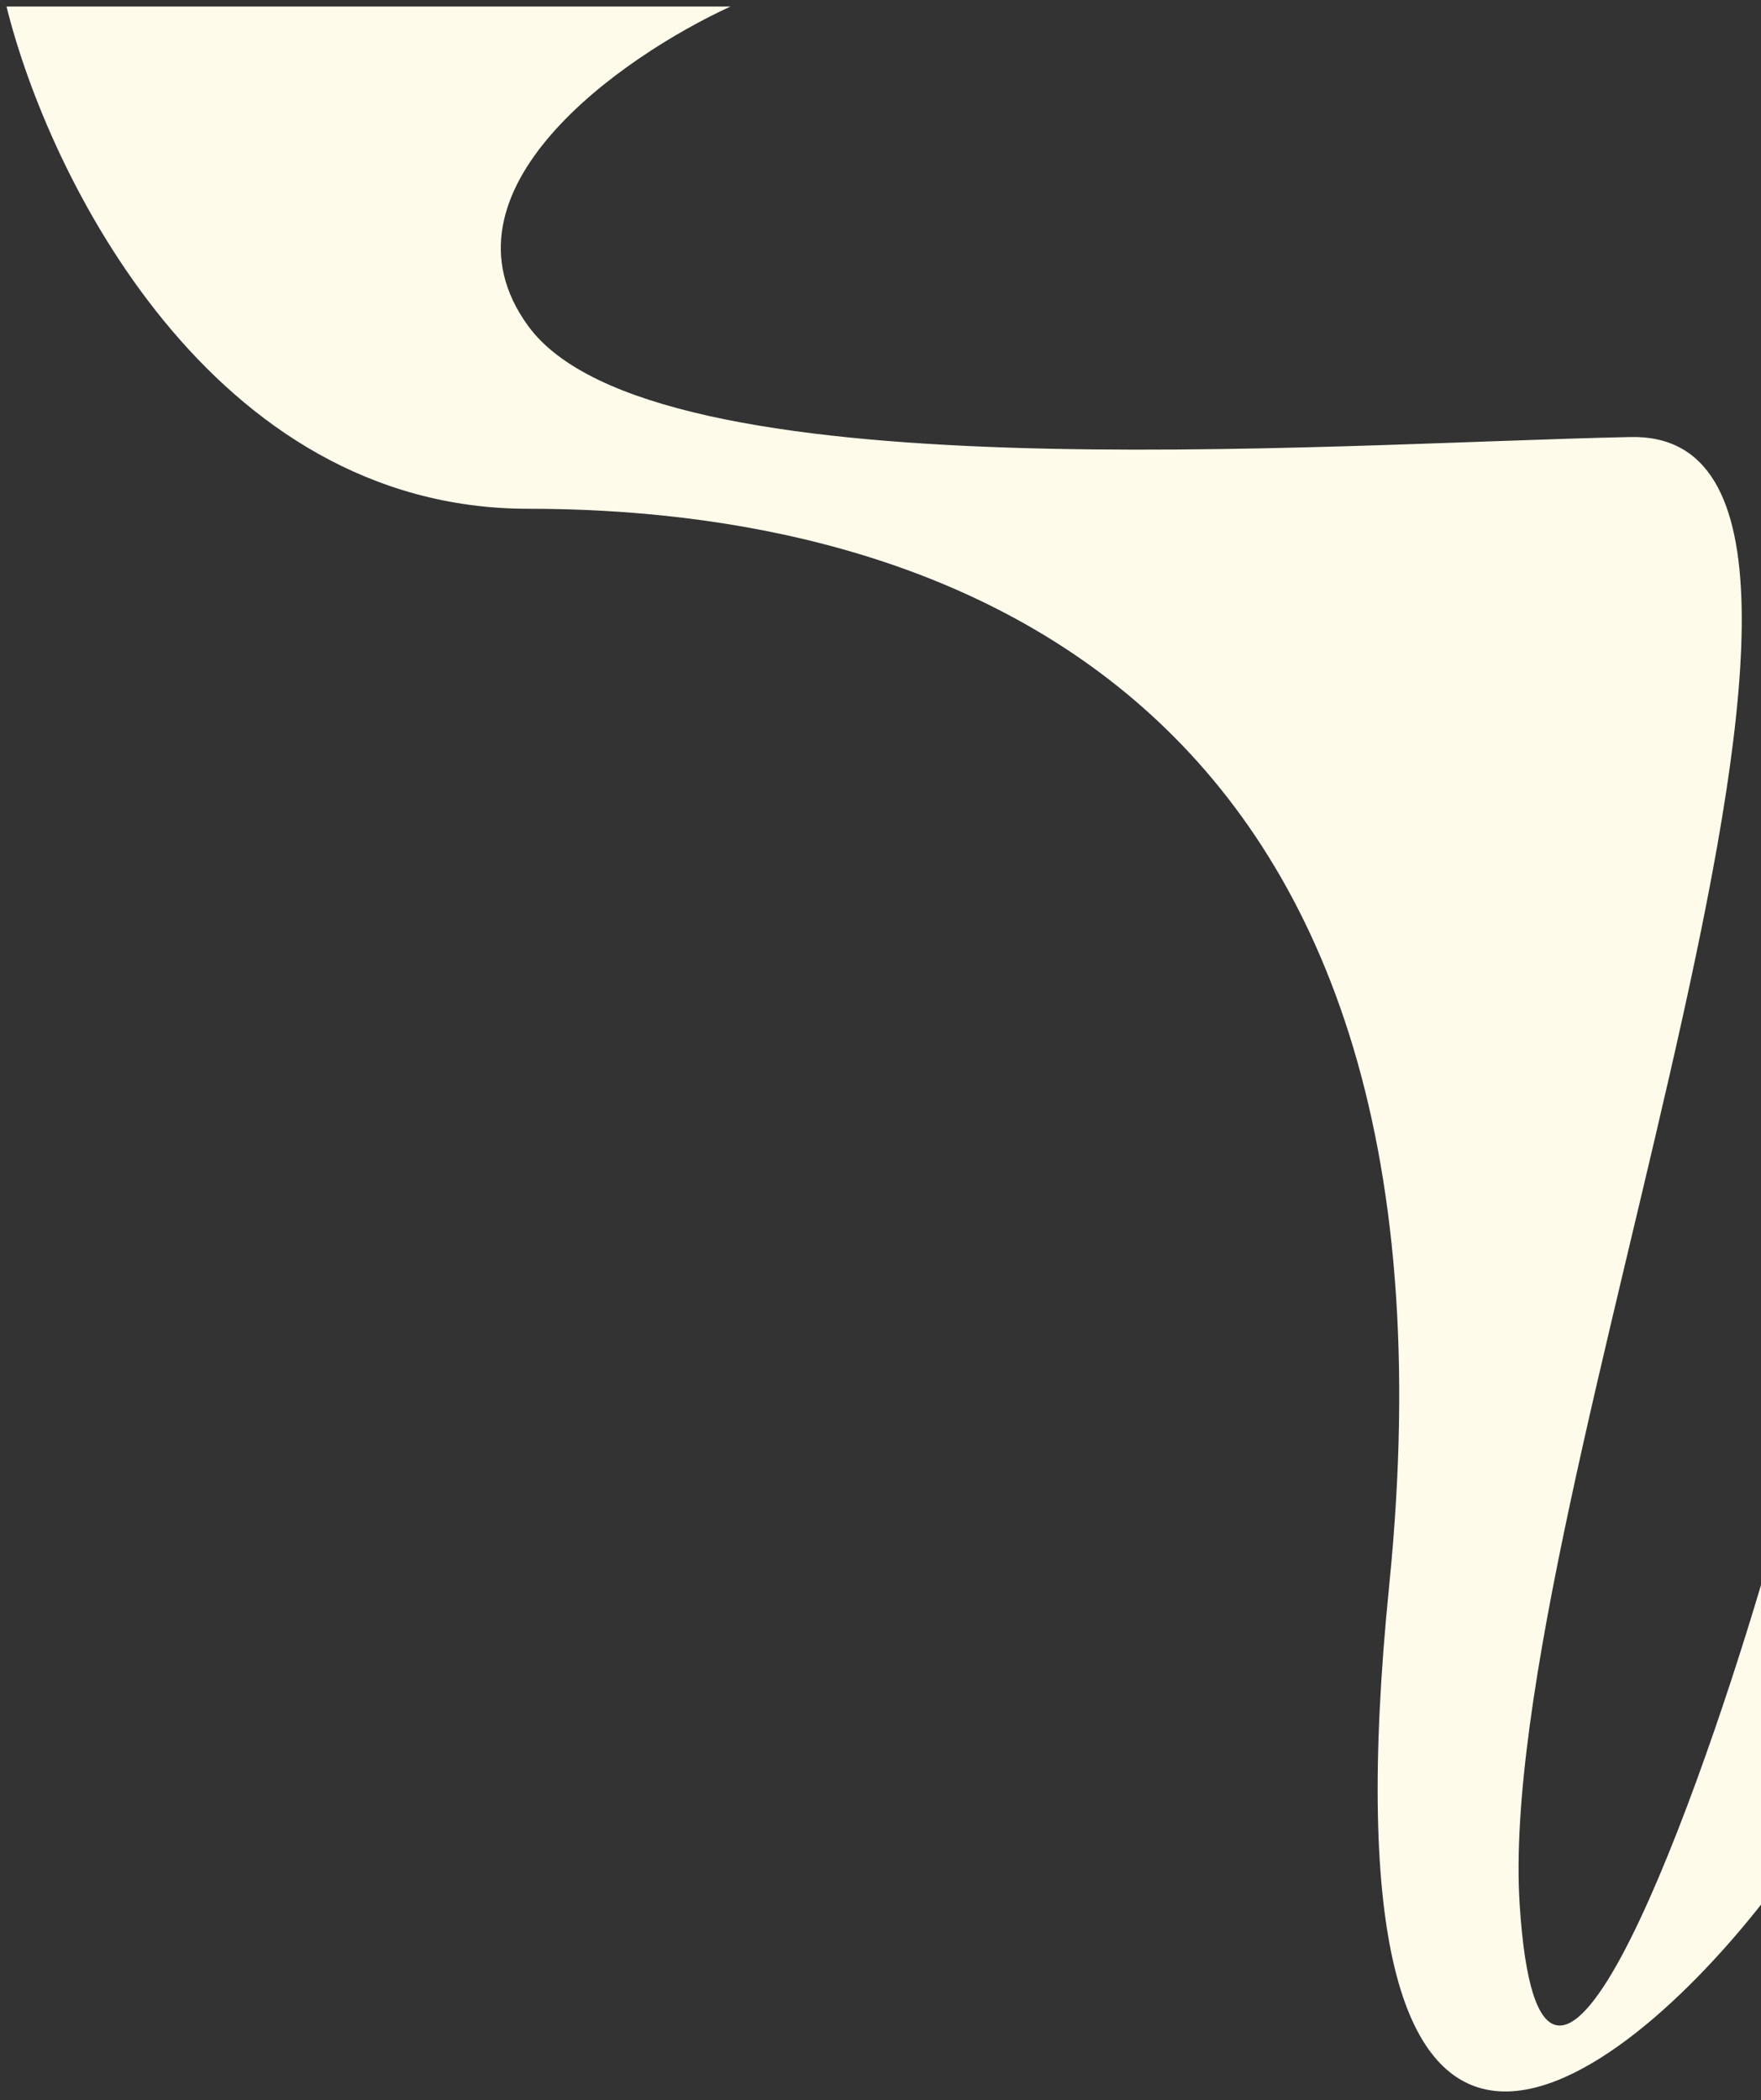<?xml version="1.0" encoding="UTF-8"?> <svg xmlns="http://www.w3.org/2000/svg" width="135" height="161" viewBox="0 0 135 161" fill="none"><rect x="0" y="0" width="135" height="161" fill="#333333" stroke="none"/> <path d="M40.5 39C16.1 39 3.667 13.333 0.5 0.5H56C47.667 4.333 32.9 14.6 40.5 25C50 38 101 34 125 33.5C149 33 114.5 115 116.5 146C118.1 170.8 129.5 140 135 121.5V146C123.167 161 100.9 177.1 106.5 121.5C113.5 52 71 39 40.5 39Z" fill="#FFFBEB"></path> </svg> 